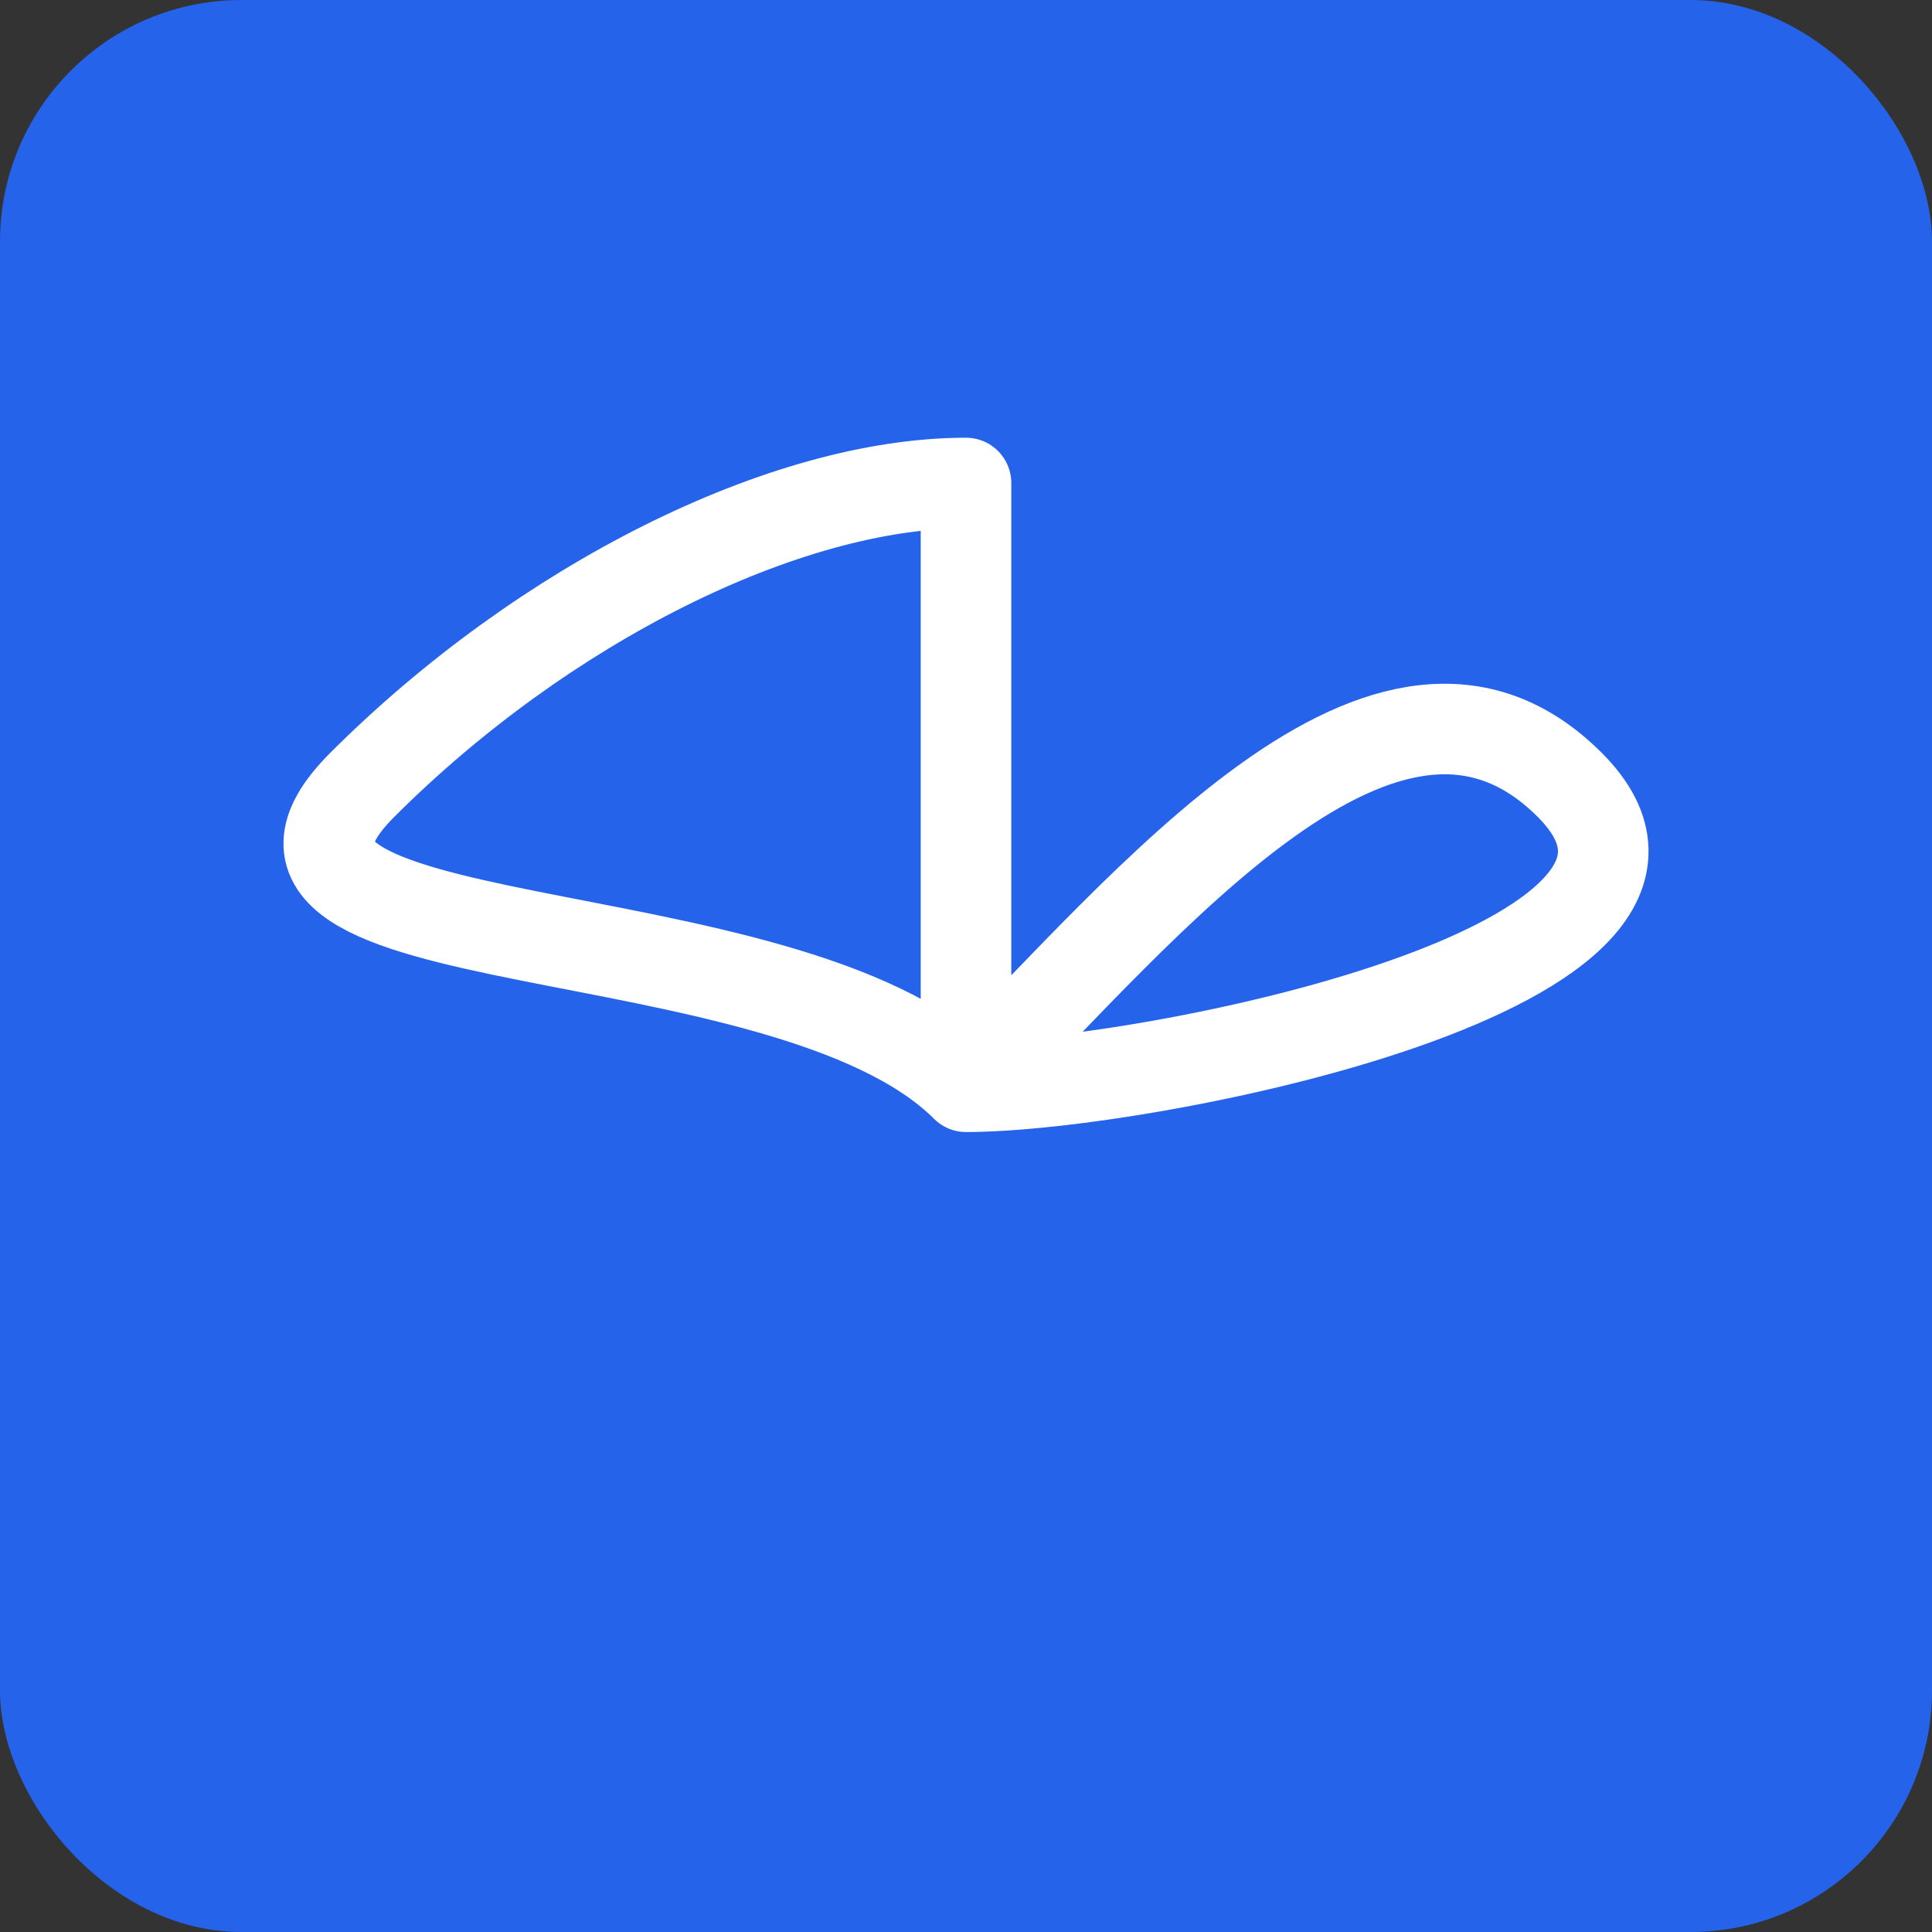 <?xml version="1.0" encoding="UTF-8"?>
<svg width="512" height="512" viewBox="0 0 512 512" xmlns="http://www.w3.org/2000/svg">
  <rect x="0" y="0" width="512" height="512" fill="#333333" stroke="none"/>
  <rect width="512" height="512" fill="#2563eb" rx="64" />
  <path d="M256 128c-48 0-112 32-160 80s112 32 160 80c48-48 112-128 160-80s-112 80-160 80z" fill="none" stroke="#ffffff" stroke-width="24" stroke-linecap="round" stroke-linejoin="round"/>
</svg>